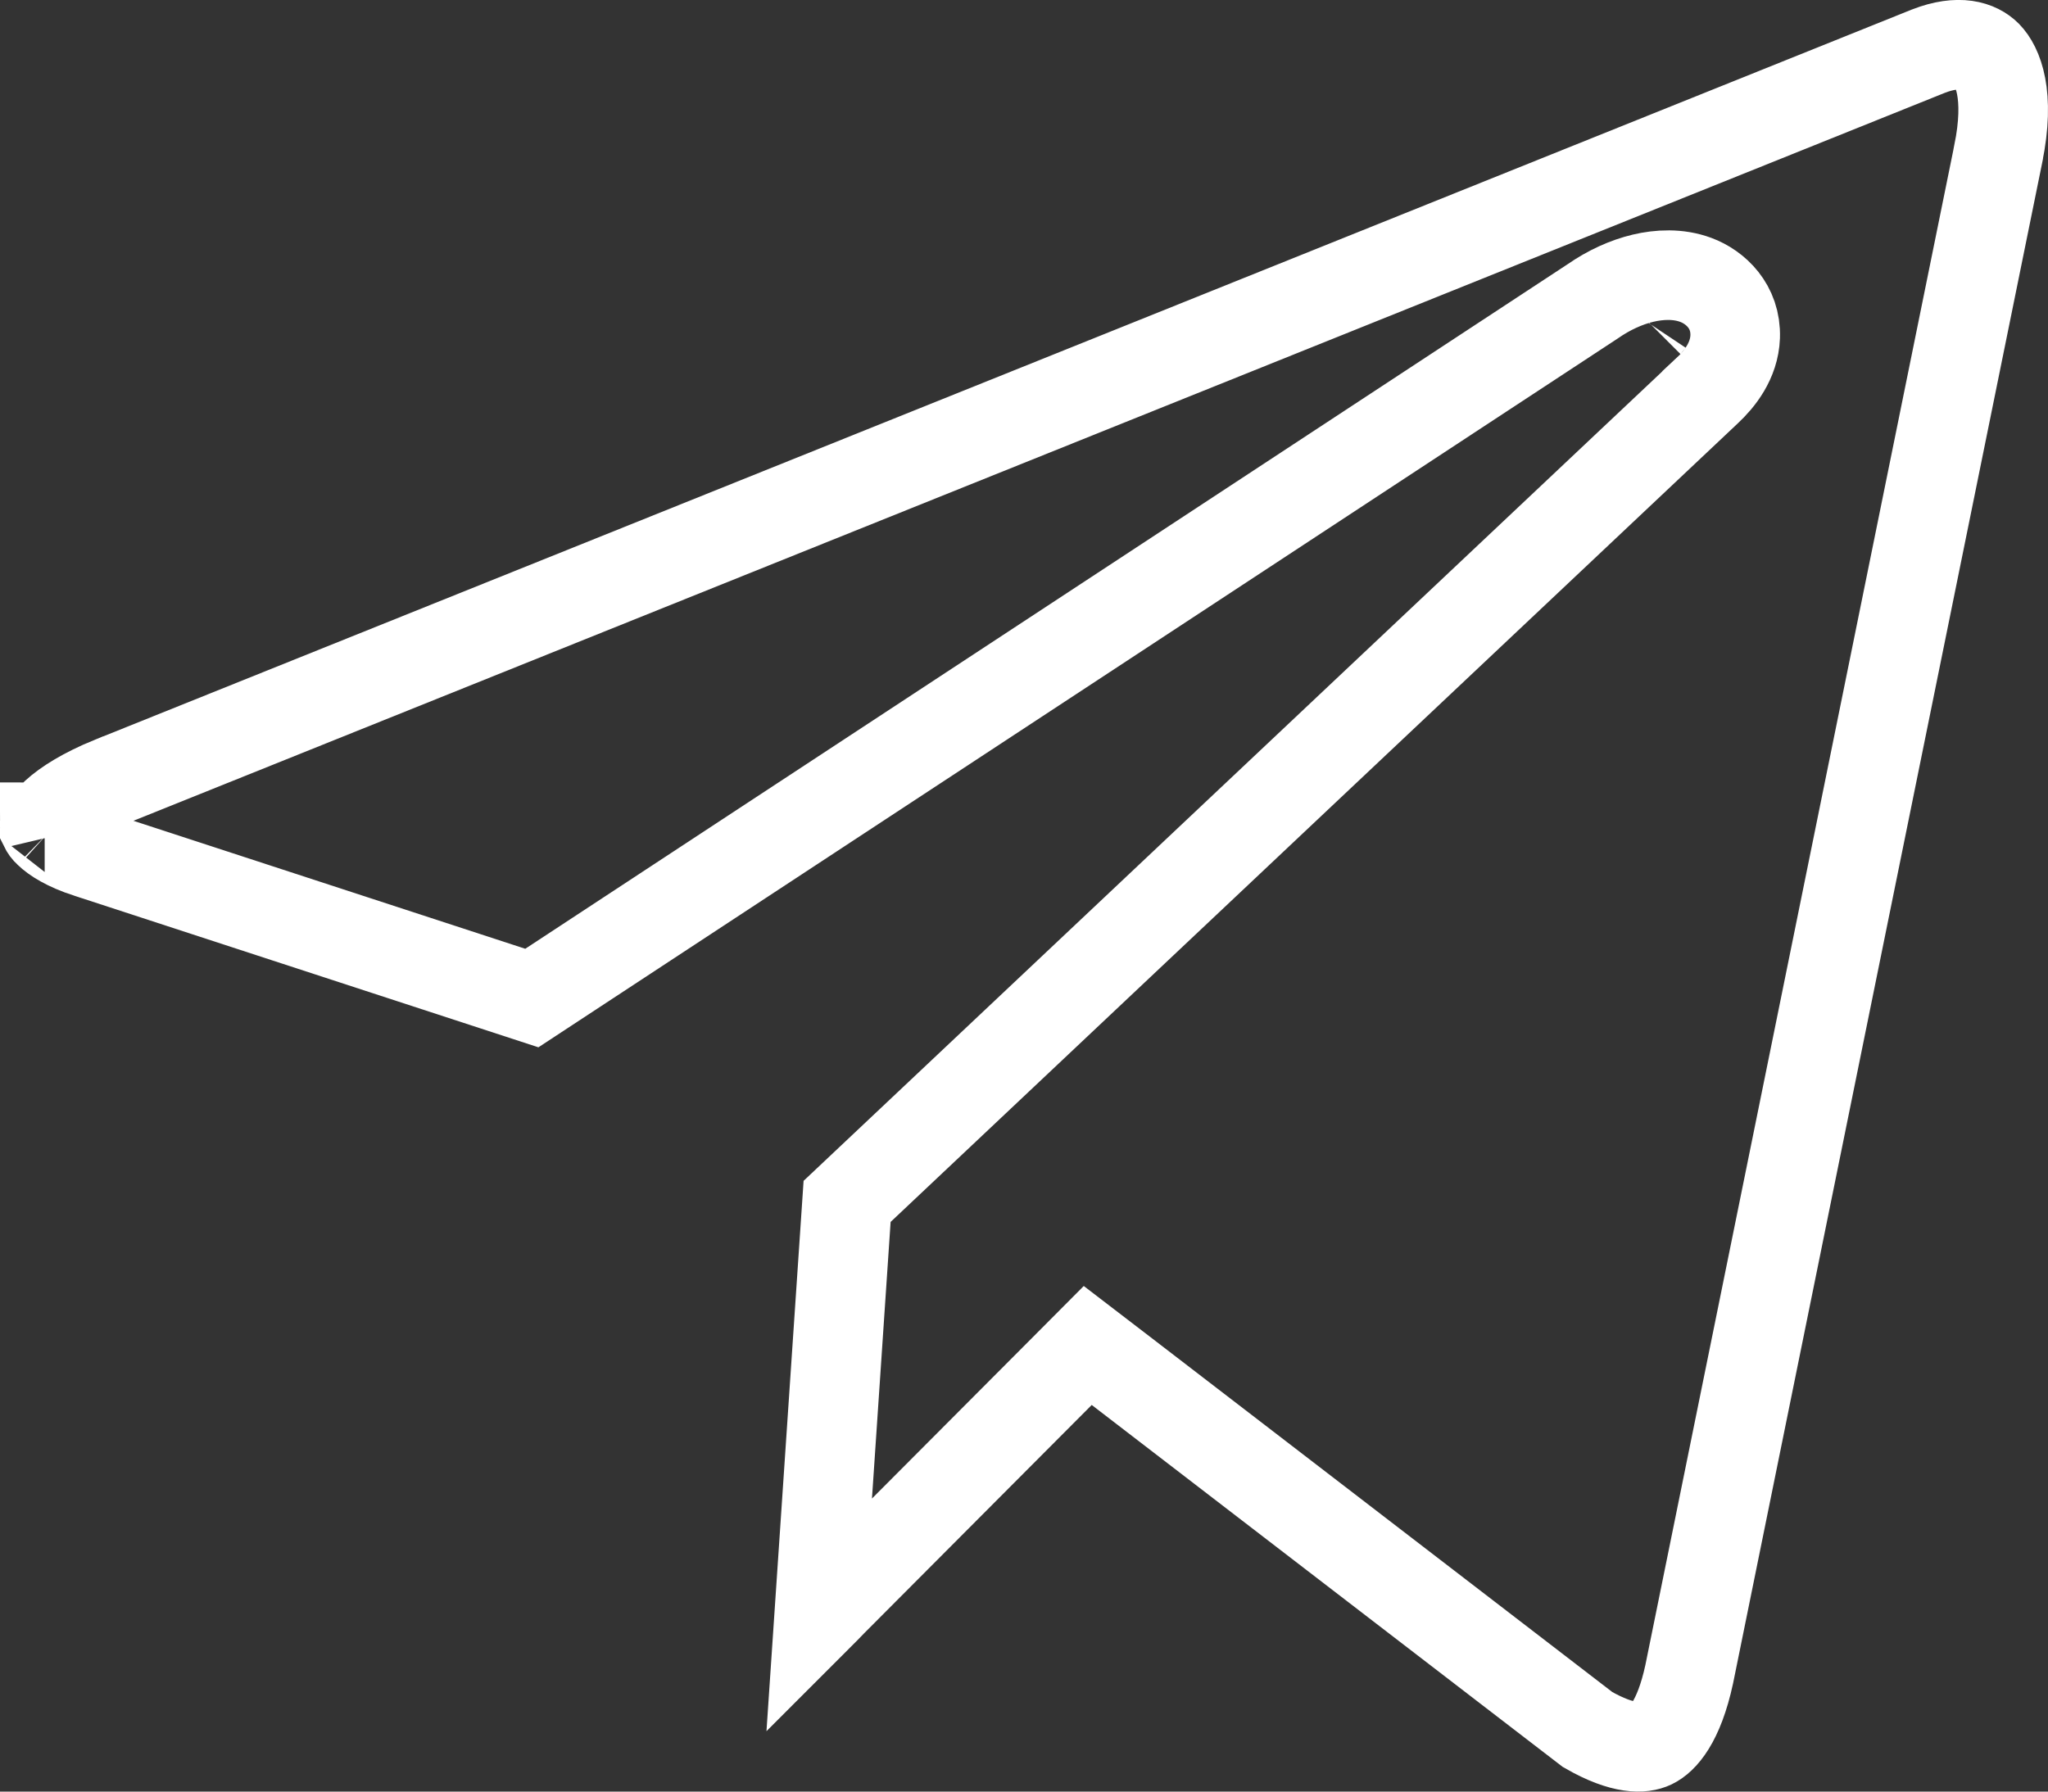 <?xml version="1.0" encoding="UTF-8"?> <svg xmlns="http://www.w3.org/2000/svg" width="16" height="14" viewBox="0 0 16 14" fill="none"><rect x="0" y="0" width="16" height="14" fill="#333333" stroke="none"/> <path d="M15.611 1.204L15.611 1.205L13.197 13.083C13.115 13.462 12.987 13.59 12.908 13.628C12.838 13.661 12.687 13.678 12.403 13.515L8.742 10.701L8.498 10.514L8.281 10.732L6.506 12.513L6.506 12.513L6.501 12.518C6.462 12.559 6.429 12.592 6.4 12.621L6.618 9.388L13.335 3.055C13.336 3.055 13.336 3.054 13.336 3.054C13.434 2.963 13.549 2.819 13.556 2.632C13.564 2.394 13.402 2.244 13.248 2.187C13.111 2.136 12.962 2.144 12.836 2.174C12.706 2.205 12.57 2.266 12.441 2.356L4.155 7.799L0.687 6.666L0.686 6.666C0.52 6.612 0.426 6.55 0.38 6.505C0.36 6.487 0.353 6.474 0.35 6.468C0.353 6.459 0.367 6.421 0.434 6.358C0.516 6.283 0.656 6.193 0.874 6.104C0.874 6.104 0.874 6.104 0.875 6.104L15.065 0.4C15.307 0.306 15.452 0.359 15.524 0.432C15.605 0.515 15.707 0.736 15.611 1.204ZM12.881 2.519C12.881 2.519 12.88 2.52 12.878 2.523C12.88 2.52 12.881 2.519 12.881 2.519ZM0.349 6.464C0.35 6.464 0.35 6.465 0.35 6.467C0.349 6.465 0.349 6.464 0.349 6.464Z" stroke="white" stroke-width="0.7"></path> </svg> 